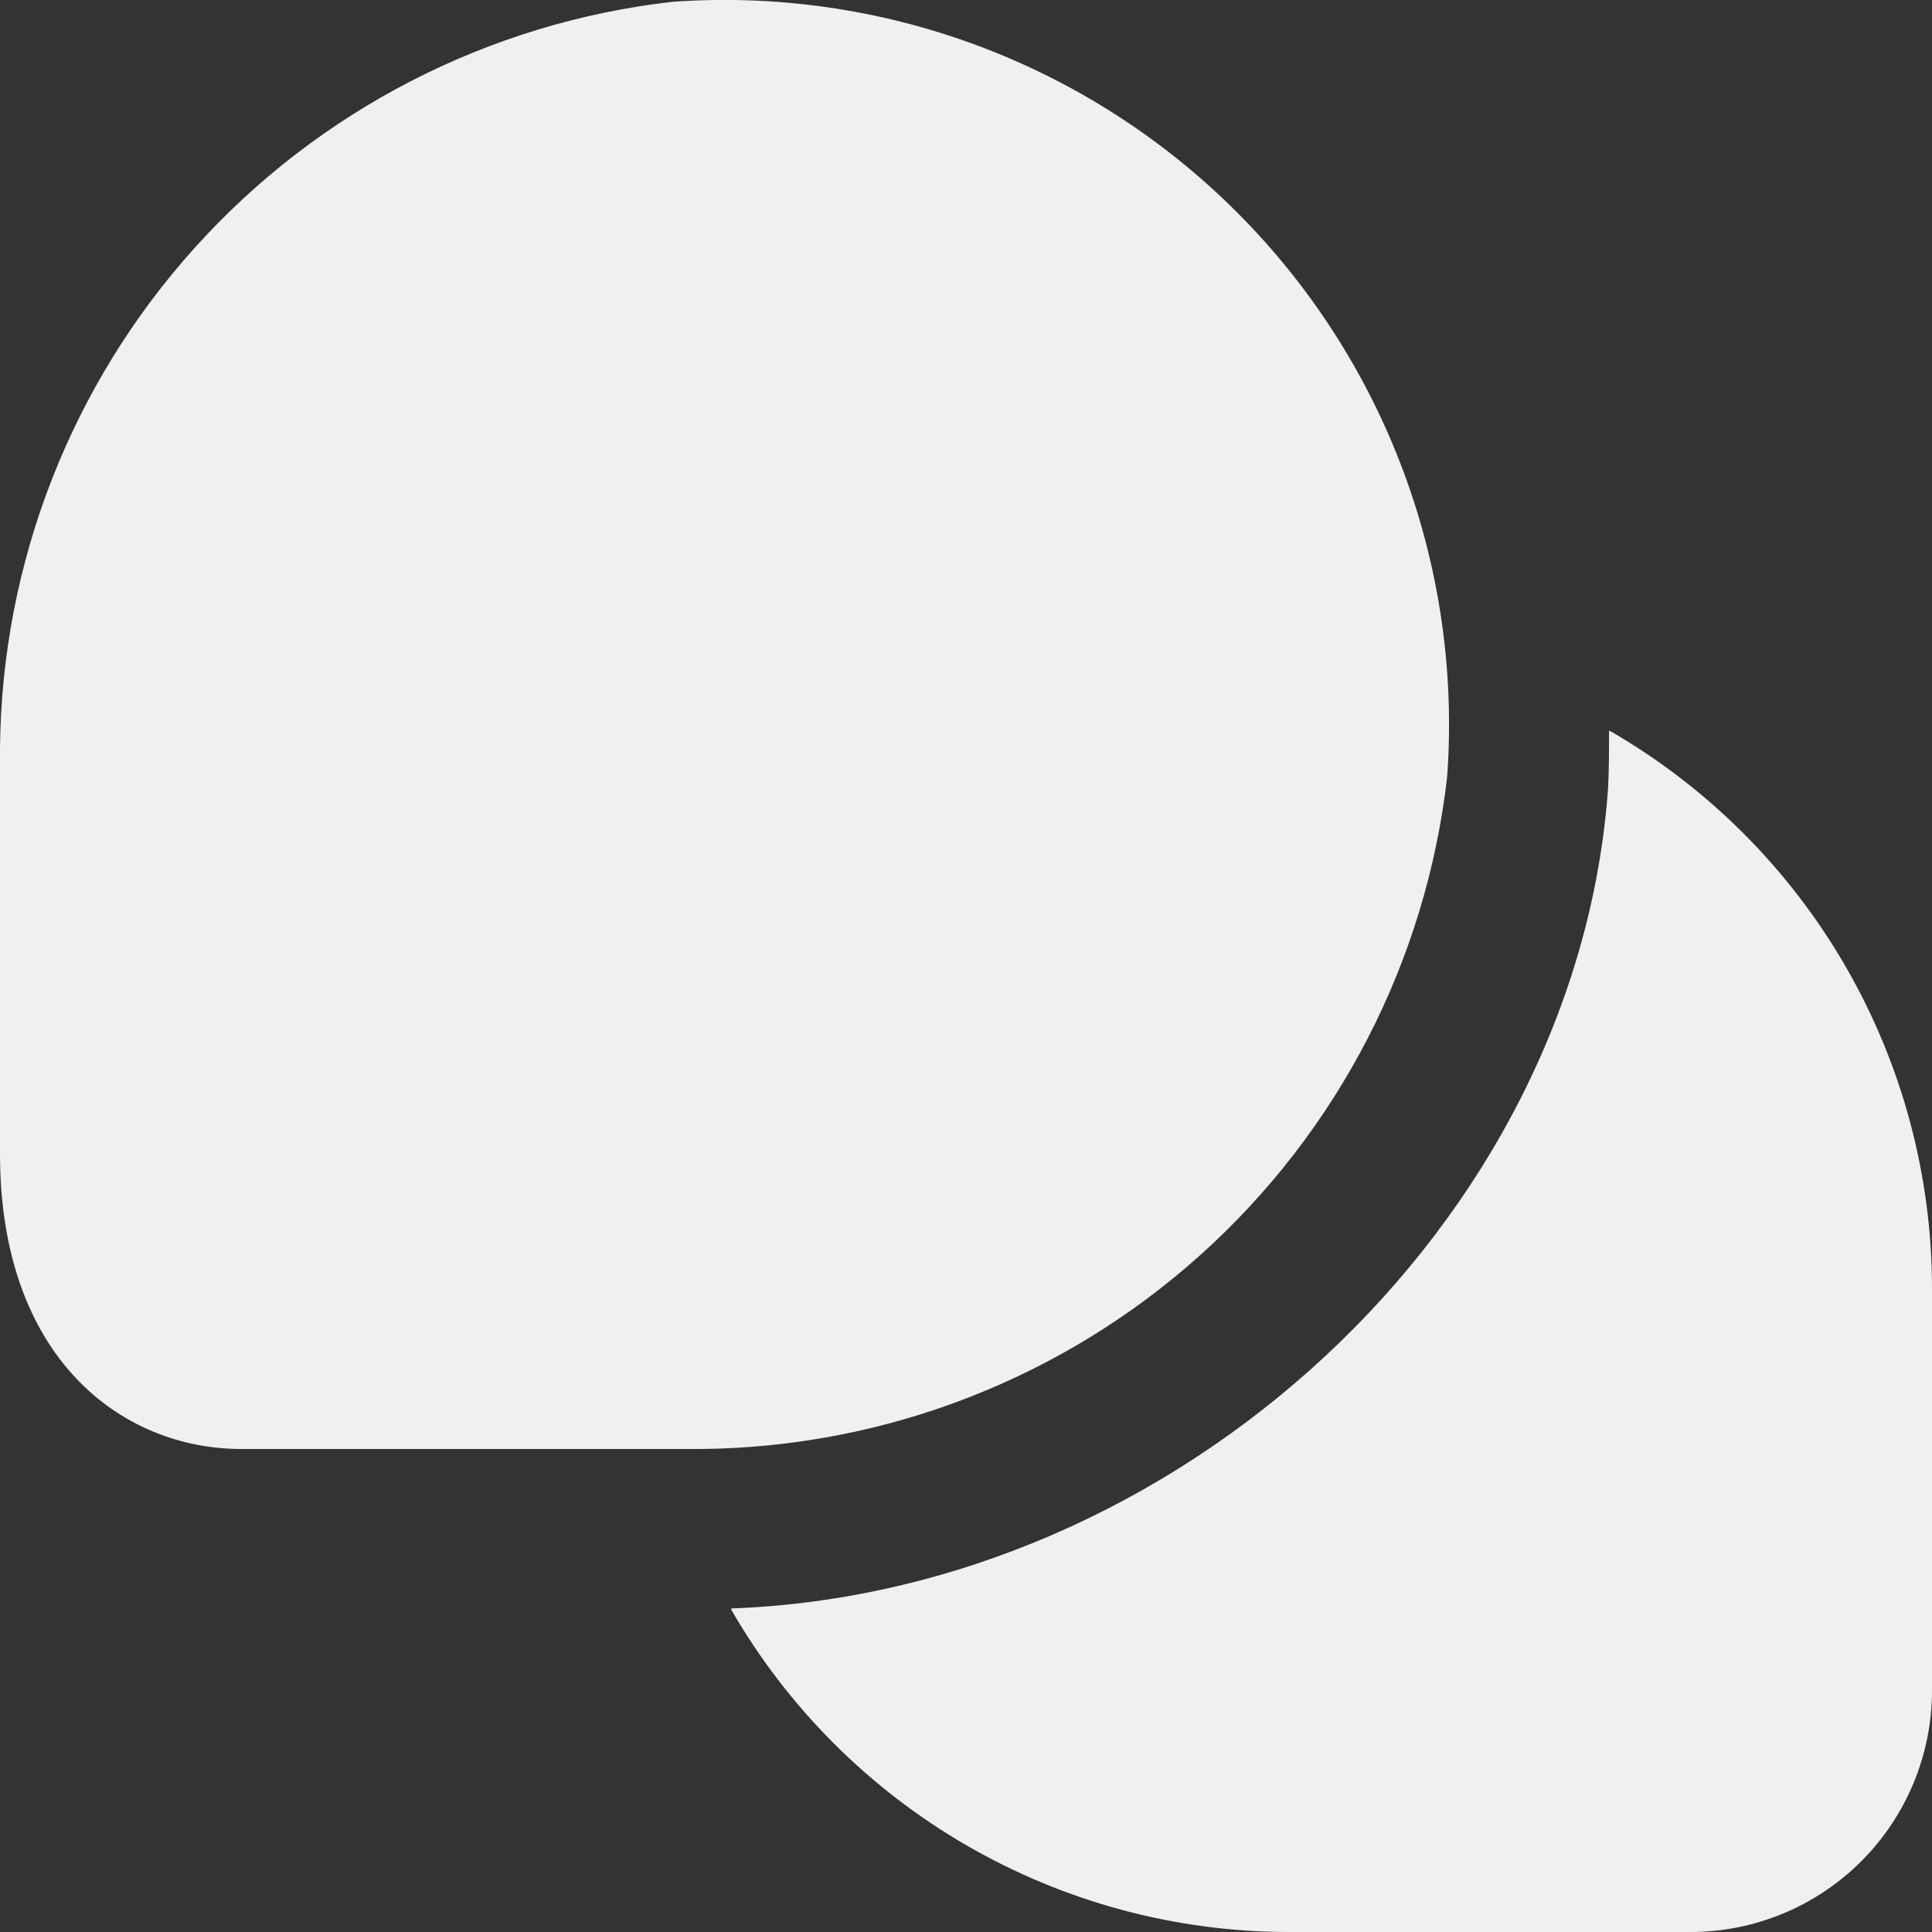 <?xml version="1.0" encoding="UTF-8"?> <svg xmlns="http://www.w3.org/2000/svg" width="512" height="512" viewBox="0 0 512 512" fill="none"><rect x="0" y="0" width="512" height="512" fill="#333333" stroke="none"/><g clip-path="url(#clip0_191_714)"><path d="M185.6 384H64C32.149 384 0 359.808 0 305.792V198.272C0.449 149.251 18.804 102.086 51.609 65.658C84.414 29.23 129.406 6.053 178.112 0.49C205.597 -1.505 233.19 2.44 259.014 12.056C284.839 21.673 308.292 36.736 327.778 56.222C347.264 75.708 362.327 99.16 371.943 124.985C381.56 150.81 385.505 178.403 383.509 205.888C377.94 254.613 354.743 299.62 318.289 332.427C281.835 365.235 234.641 383.578 185.6 384ZM426.667 193.706H426.411C426.411 198.762 426.411 203.818 426.155 208.896C417.92 324.266 312.469 421.93 193.792 426.261V426.581C208.738 452.503 230.237 474.04 256.133 489.033C282.029 504.025 311.411 511.945 341.333 512H448C464.974 512 481.253 505.257 493.255 493.254C505.257 481.252 512 464.974 512 448V341.333C511.969 311.404 504.069 282.01 489.091 256.099C474.114 230.188 452.586 208.671 426.667 193.706Z" fill="#F0F0F0"></path></g><defs><clipPath id="clip0_191_714"><rect width="512" height="512" fill="white"></rect></clipPath></defs></svg> 
